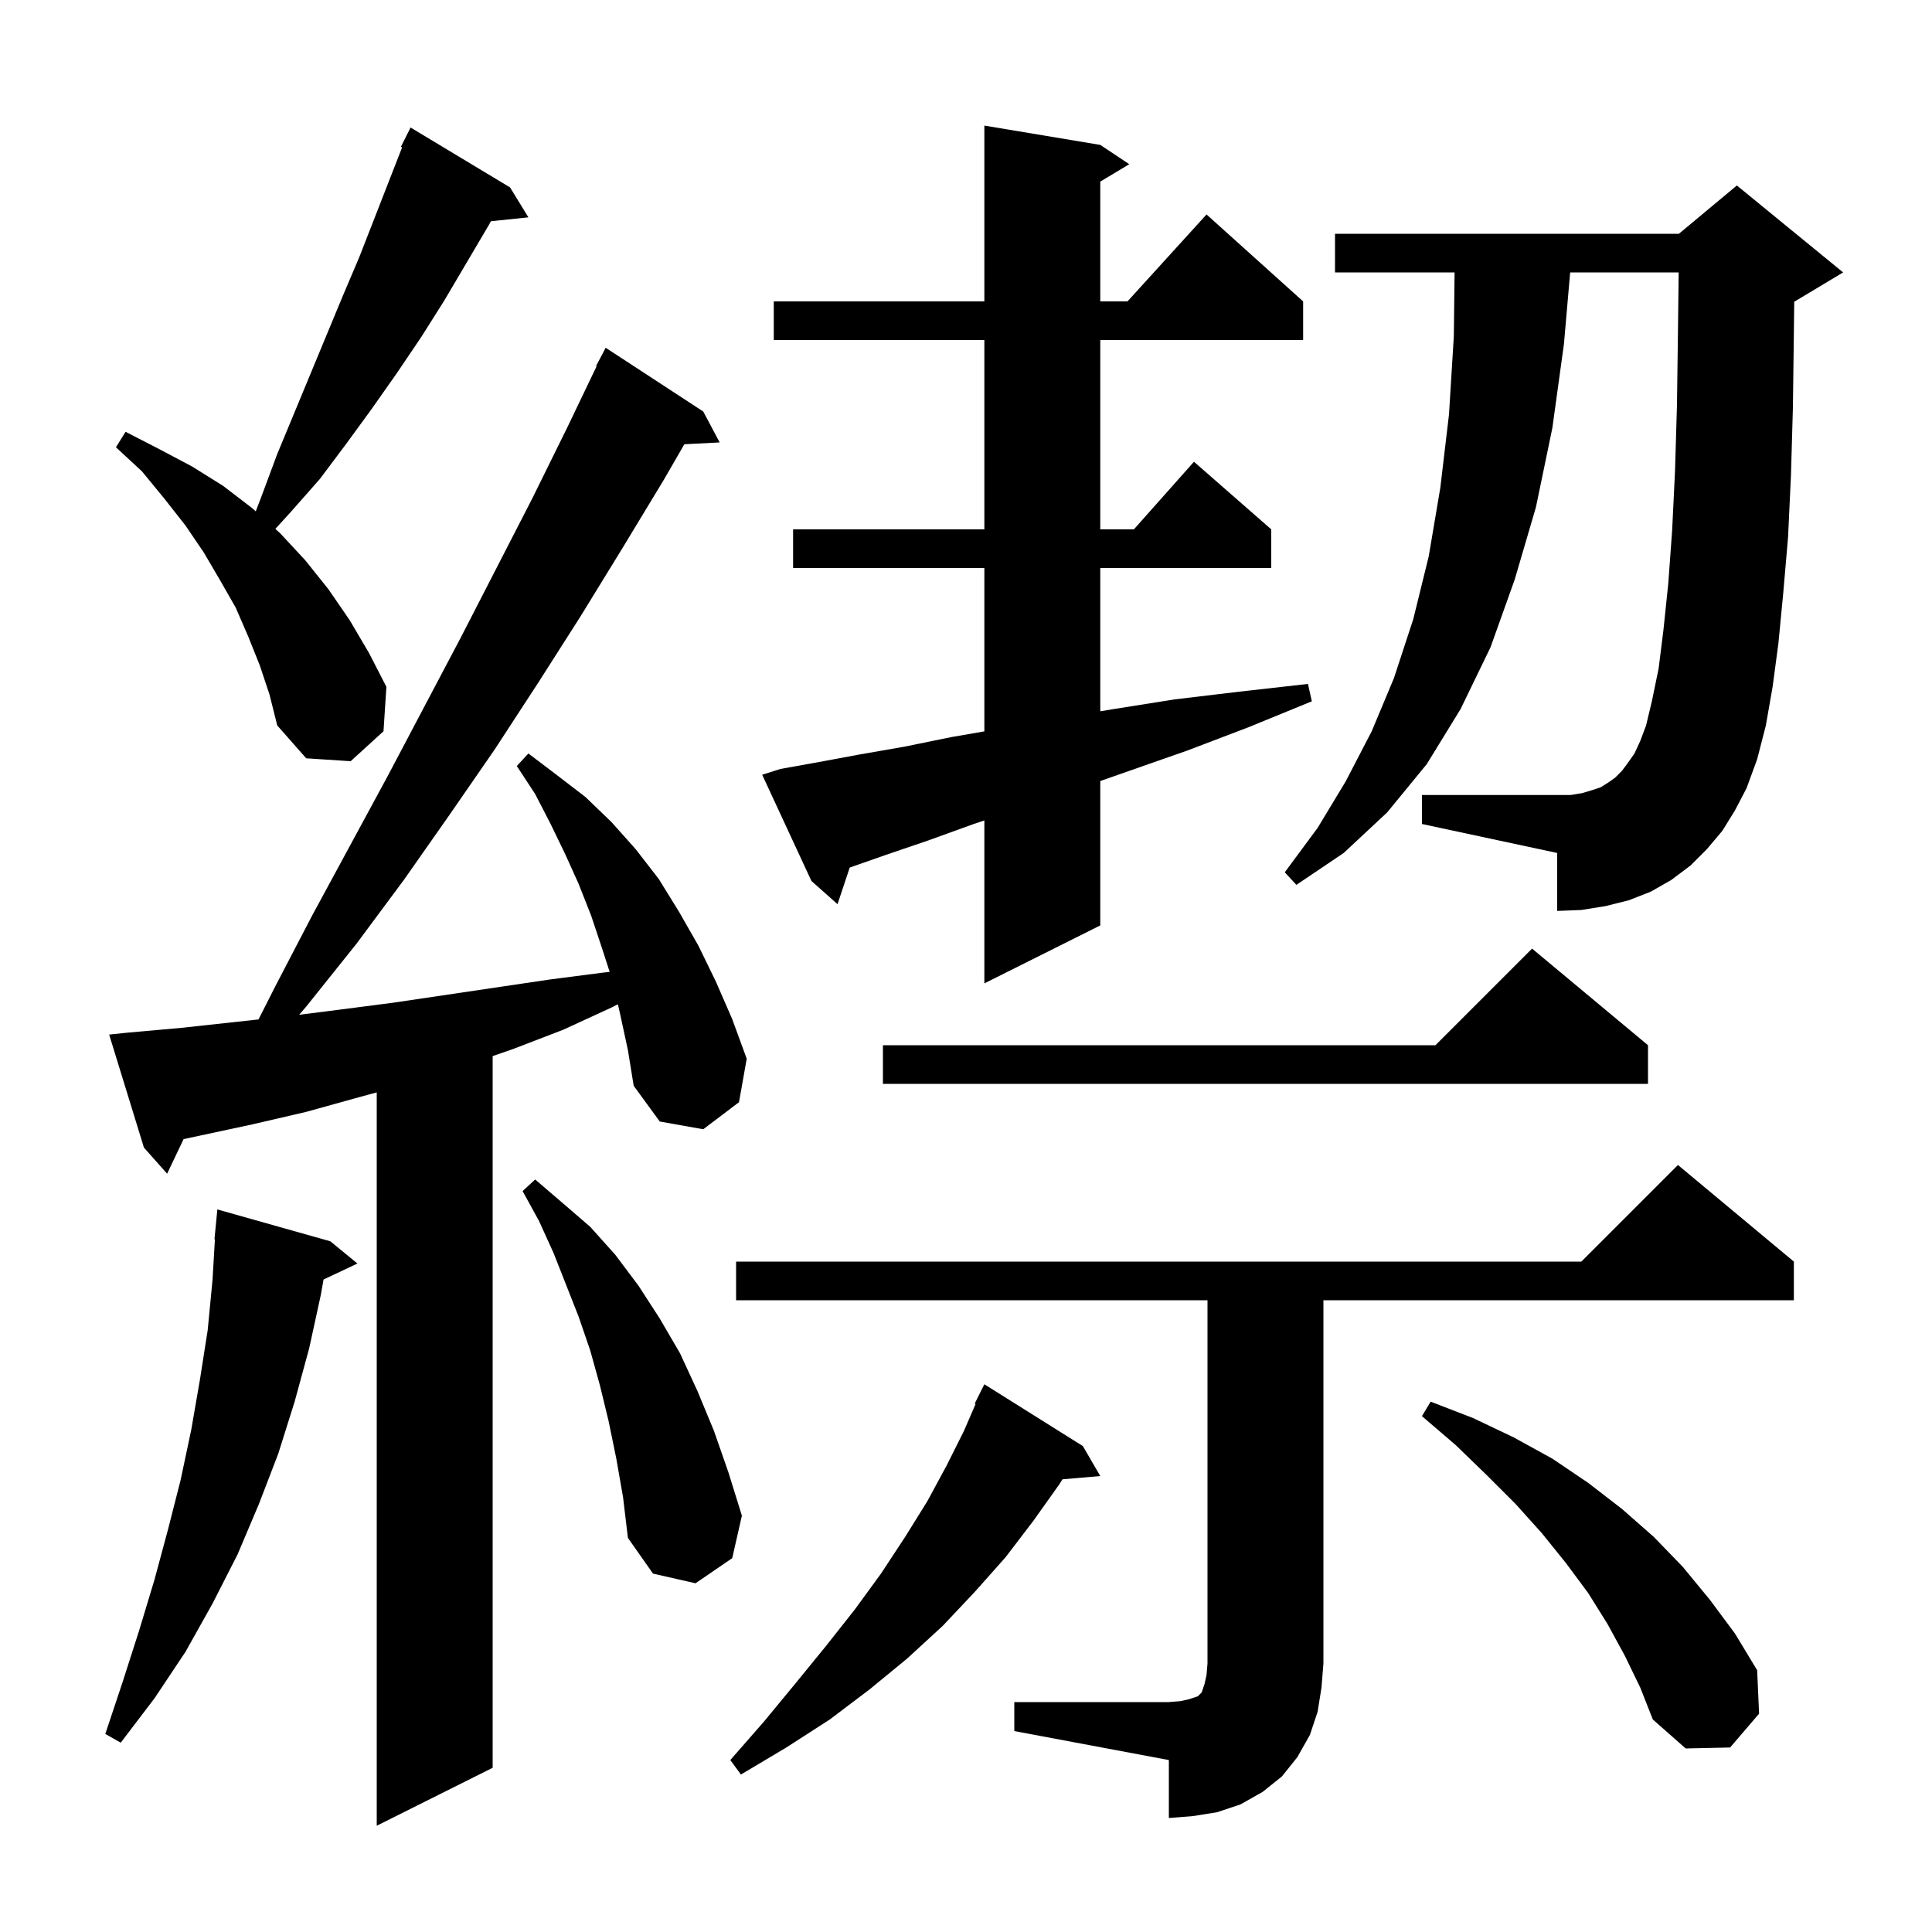<svg xmlns="http://www.w3.org/2000/svg" xmlns:xlink="http://www.w3.org/1999/xlink" version="1.1" baseProfile="full" viewBox="0 0 200 200" width="200" height="200"><g fill="currentColor"><path d="M 64.2 105.0 L 63.963 103.962 L 63.3 104.3 L 58.3 106.6 L 53.1 108.6 L 51.0 109.327 L 51.0 183.0 L 39.0 189.0 L 39.0 113.082 L 37.1 113.6 L 31.7 115.1 L 26.1 116.4 L 19.007 117.92 L 17.3 121.5 L 14.9 118.8 L 11.3 107.1 L 13.2 106.9 L 18.8 106.4 L 26.761 105.532 L 28.5 102.1 L 32.3 94.8 L 40.1 80.4 L 47.7 66.0 L 55.1 51.6 L 58.7 44.3 L 61.757 37.924 L 61.7 37.9 L 62.7 36.0 L 72.8 42.6 L 74.5 45.8 L 70.843 45.989 L 68.7 49.7 L 64.4 56.8 L 60.1 63.8 L 55.7 70.7 L 51.2 77.6 L 46.5 84.4 L 41.8 91.1 L 36.9 97.7 L 31.7 104.2 L 30.971 105.051 L 35.3 104.5 L 40.7 103.8 L 56.9 101.4 L 62.3 100.7 L 63.112 100.61 L 62.3 98.1 L 61.2 94.8 L 59.9 91.5 L 58.5 88.4 L 57.0 85.3 L 55.4 82.2 L 53.5 79.3 L 54.7 78.0 L 57.6 80.2 L 60.6 82.5 L 63.3 85.1 L 65.8 87.9 L 68.2 91.0 L 70.3 94.4 L 72.3 97.9 L 74.1 101.6 L 75.8 105.5 L 77.3 109.6 L 76.5 114.1 L 72.8 116.9 L 68.3 116.1 L 65.6 112.4 L 65.0 108.7 Z M 105.0 176.2 L 121.0 176.2 L 122.2 176.1 L 123.1 175.9 L 124.0 175.6 L 124.4 175.2 L 124.7 174.3 L 124.9 173.4 L 125.0 172.2 L 125.0 134.6 L 76.2 134.6 L 76.2 130.6 L 163.7 130.6 L 173.7 120.6 L 185.7 130.6 L 185.7 134.6 L 137.0 134.6 L 137.0 172.2 L 136.8 174.7 L 136.4 177.2 L 135.6 179.6 L 134.3 181.9 L 132.7 183.9 L 130.7 185.5 L 128.4 186.8 L 126.0 187.6 L 123.5 188.0 L 121.0 188.2 L 121.0 182.2 L 105.0 179.2 Z M 112.1 149.7 L 113.9 152.8 L 109.985 153.138 L 109.7 153.6 L 107.0 157.4 L 104.1 161.2 L 100.9 164.8 L 97.6 168.3 L 93.9 171.7 L 90.0 174.9 L 85.9 178.0 L 81.4 180.9 L 76.7 183.7 L 75.6 182.2 L 79.1 178.2 L 82.4 174.2 L 85.5 170.4 L 88.5 166.6 L 91.2 162.9 L 93.7 159.1 L 96.0 155.4 L 98.0 151.7 L 99.8 148.1 L 100.995 145.337 L 100.9 145.3 L 101.9 143.3 Z M 168.2 171.4 L 166.4 168.1 L 164.4 164.9 L 162.1 161.8 L 159.6 158.7 L 156.9 155.7 L 153.9 152.7 L 150.7 149.6 L 147.2 146.6 L 148.1 145.1 L 152.5 146.8 L 156.7 148.8 L 160.7 151.0 L 164.4 153.5 L 167.9 156.2 L 171.2 159.1 L 174.2 162.2 L 177.0 165.6 L 179.6 169.1 L 181.9 172.9 L 182.1 177.4 L 179.1 180.9 L 174.5 181.0 L 171.1 178.0 L 169.8 174.7 Z M 34.2 128.5 L 37.0 130.8 L 33.494 132.454 L 33.2 134.1 L 32.0 139.6 L 30.5 145.1 L 28.8 150.5 L 26.8 155.7 L 24.6 160.9 L 22.0 166.0 L 19.2 171.0 L 16.0 175.8 L 12.5 180.4 L 10.9 179.5 L 12.7 174.1 L 14.4 168.8 L 16.0 163.5 L 17.4 158.3 L 18.7 153.2 L 19.8 148.0 L 20.7 142.8 L 21.5 137.7 L 22.0 132.5 L 22.247 128.301 L 22.2 128.3 L 22.5 125.2 Z M 63.8 151.0 L 63.0 147.1 L 62.1 143.4 L 61.1 139.8 L 59.9 136.3 L 57.3 129.7 L 55.8 126.4 L 54.1 123.3 L 55.4 122.1 L 58.2 124.5 L 61.1 127.0 L 63.7 129.9 L 66.1 133.1 L 68.3 136.5 L 70.4 140.1 L 72.2 144.0 L 73.9 148.1 L 75.4 152.4 L 76.8 156.9 L 75.8 161.3 L 72.0 163.9 L 67.6 162.9 L 65.0 159.2 L 64.5 155.0 Z M 170.6 108.2 L 170.6 112.2 L 91.4 112.2 L 91.4 108.2 L 148.6 108.2 L 158.6 98.2 Z M 80.8 79.6 L 84.7 78.9 L 89.0 78.1 L 93.6 77.3 L 98.5 76.3 L 101.9 75.712 L 101.9 58.8 L 82.1 58.8 L 82.1 54.8 L 101.9 54.8 L 101.9 35.2 L 80.1 35.2 L 80.1 31.2 L 101.9 31.2 L 101.9 13.0 L 113.9 15.0 L 116.9 17.0 L 113.9 18.8 L 113.9 31.2 L 116.718 31.2 L 124.9 22.2 L 134.9 31.2 L 134.9 35.2 L 113.9 35.2 L 113.9 54.8 L 117.378 54.8 L 123.6 47.8 L 131.6 54.8 L 131.6 58.8 L 113.9 58.8 L 113.9 73.633 L 115.3 73.4 L 121.6 72.4 L 128.3 71.6 L 135.4 70.8 L 135.8 72.6 L 129.2 75.3 L 122.9 77.7 L 116.9 79.8 L 113.9 80.853 L 113.9 95.8 L 101.9 101.8 L 101.9 84.933 L 100.8 85.3 L 96.1 87.0 L 91.7 88.5 L 87.964 89.808 L 86.7 93.6 L 84.0 91.2 L 78.9 80.2 Z M 178.3 86.0 L 176.7 87.9 L 175.0 89.6 L 173.0 91.1 L 170.9 92.3 L 168.6 93.2 L 166.2 93.8 L 163.7 94.2 L 161.2 94.3 L 161.2 88.3 L 147.2 85.3 L 147.2 82.3 L 162.6 82.3 L 163.8 82.1 L 164.8 81.8 L 165.7 81.5 L 166.5 81.0 L 167.2 80.5 L 167.9 79.8 L 168.5 79.0 L 169.2 78.0 L 169.8 76.7 L 170.4 75.1 L 171.0 72.6 L 171.7 69.2 L 172.2 65.2 L 172.7 60.4 L 173.1 54.9 L 173.4 48.7 L 173.6 41.9 L 173.7 34.4 L 173.776 28.2 L 162.543 28.2 L 161.9 35.6 L 160.7 44.3 L 159.0 52.5 L 156.8 60.0 L 154.3 67.0 L 151.2 73.4 L 147.7 79.1 L 143.6 84.1 L 139.1 88.3 L 134.2 91.6 L 133.0 90.3 L 136.4 85.7 L 139.3 80.9 L 142.0 75.7 L 144.3 70.2 L 146.3 64.1 L 147.9 57.6 L 149.1 50.5 L 150.0 42.9 L 150.5 34.8 L 150.577 28.2 L 138.2 28.2 L 138.2 24.2 L 173.8 24.2 L 179.8 19.2 L 190.8 28.2 L 185.8 31.2 L 185.739 31.225 L 185.7 34.5 L 185.6 42.2 L 185.4 49.2 L 185.1 55.6 L 184.6 61.4 L 184.1 66.6 L 183.5 71.1 L 182.8 75.1 L 181.9 78.6 L 180.8 81.6 L 179.6 83.9 Z M 26.9 68.9 L 25.7 65.9 L 24.4 62.9 L 22.8 60.1 L 21.1 57.2 L 19.2 54.4 L 17.0 51.6 L 14.7 48.8 L 12.0 46.3 L 13.0 44.7 L 16.5 46.5 L 19.9 48.3 L 23.1 50.3 L 26.1 52.6 L 26.476 52.937 L 27.1 51.3 L 28.7 47.0 L 35.5 30.6 L 37.2 26.6 L 41.63 15.248 L 41.5 15.2 L 42.5 13.2 L 52.8 19.4 L 54.7 22.5 L 50.825 22.901 L 50.6 23.3 L 46.0 31.1 L 43.6 34.9 L 41.1 38.6 L 38.5 42.3 L 35.8 46.0 L 33.1 49.6 L 30.1 53.0 L 28.502 54.753 L 29.0 55.2 L 31.6 58.0 L 34.0 61.0 L 36.2 64.2 L 38.2 67.6 L 40.0 71.1 L 39.7 75.7 L 36.3 78.8 L 31.7 78.5 L 28.7 75.1 L 27.9 71.9 Z "/></g></svg>